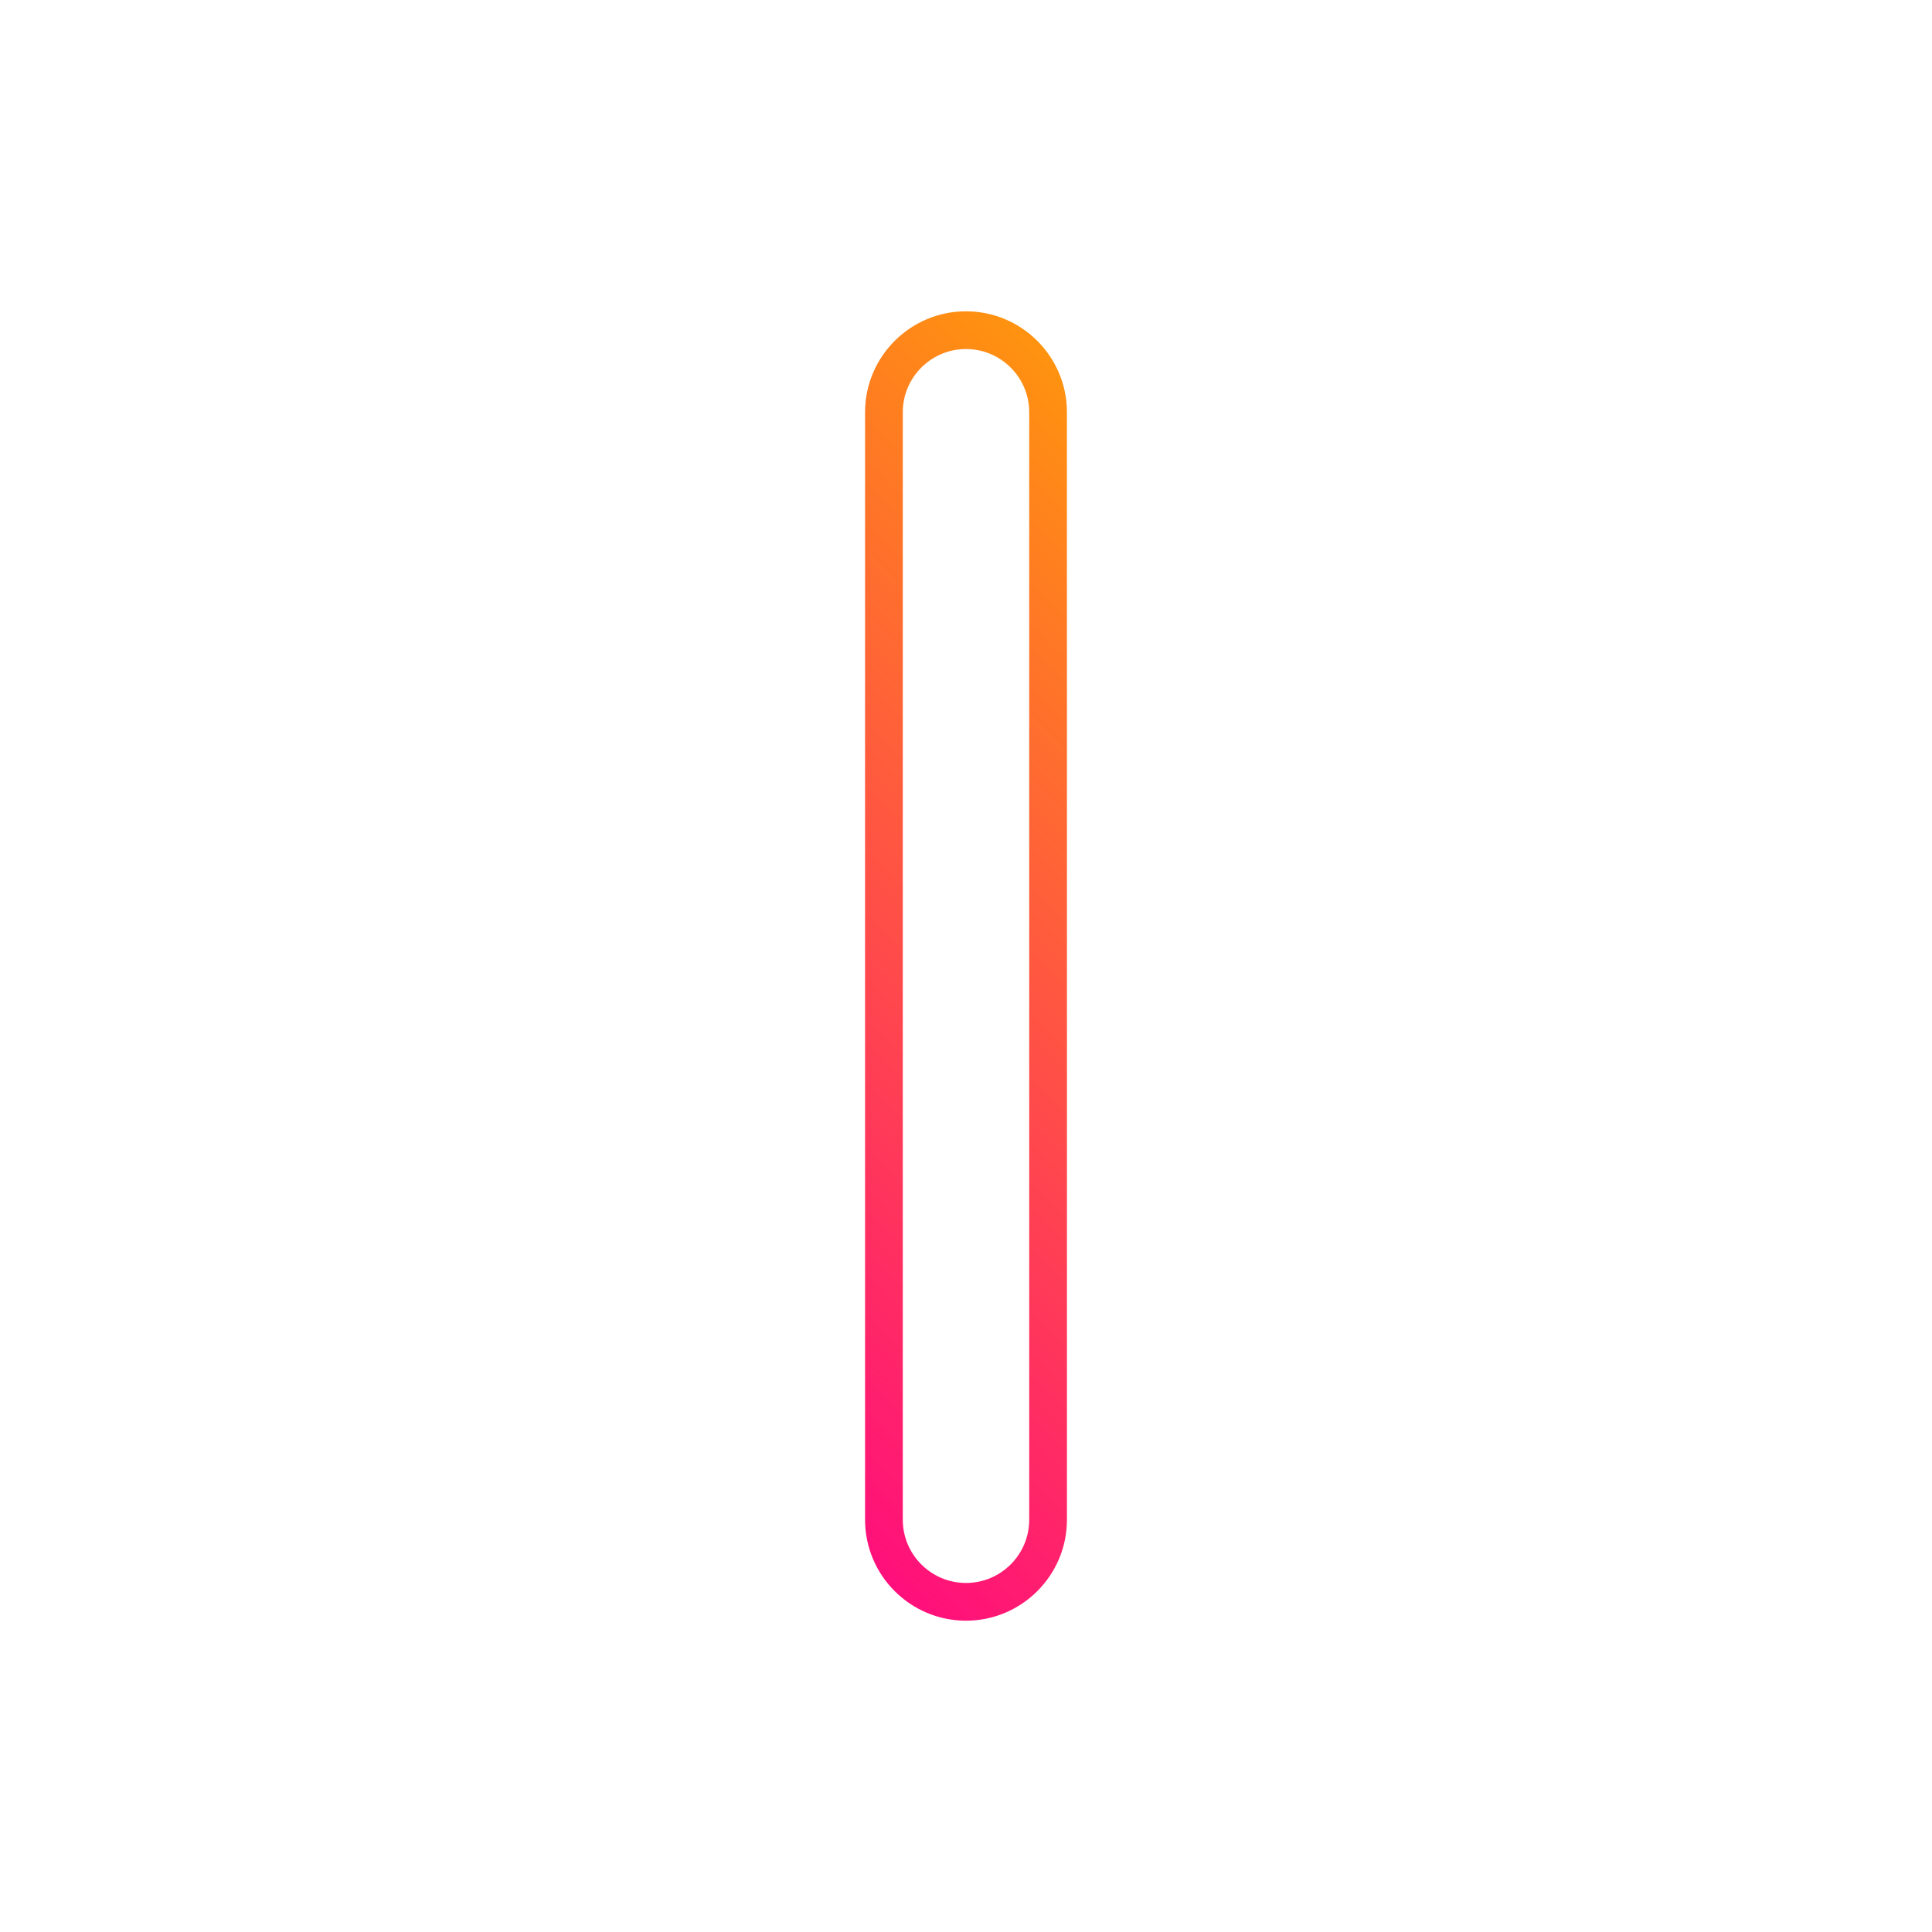 <svg id="Layer_1" enable-background="new 0 0 512 512" height="512" viewBox="0 0 512 512" width="512" xmlns="http://www.w3.org/2000/svg" xmlns:xlink="http://www.w3.org/1999/xlink"><linearGradient id="SVGID_1_" gradientUnits="userSpaceOnUse" x1="163.719" x2="348.281" y1="348.281" y2="163.719"><stop offset="0" stop-color="#ff0f7b"/><stop offset="1" stop-color="#ff930f"/></linearGradient><g><path d="m256 429.5c-14.75 0-26.75-12-26.75-26.75v-293.5c0-14.75 12-26.75 26.75-26.75s26.75 12 26.75 26.75v293.5c0 14.75-12 26.75-26.75 26.75zm0-337c-9.24 0-16.75 7.51-16.75 16.75v293.5c0 9.24 7.51 16.75 16.75 16.75s16.75-7.51 16.75-16.75v-293.5c0-9.24-7.51-16.75-16.75-16.75z" fill="url(#SVGID_1_)"/></g></svg>